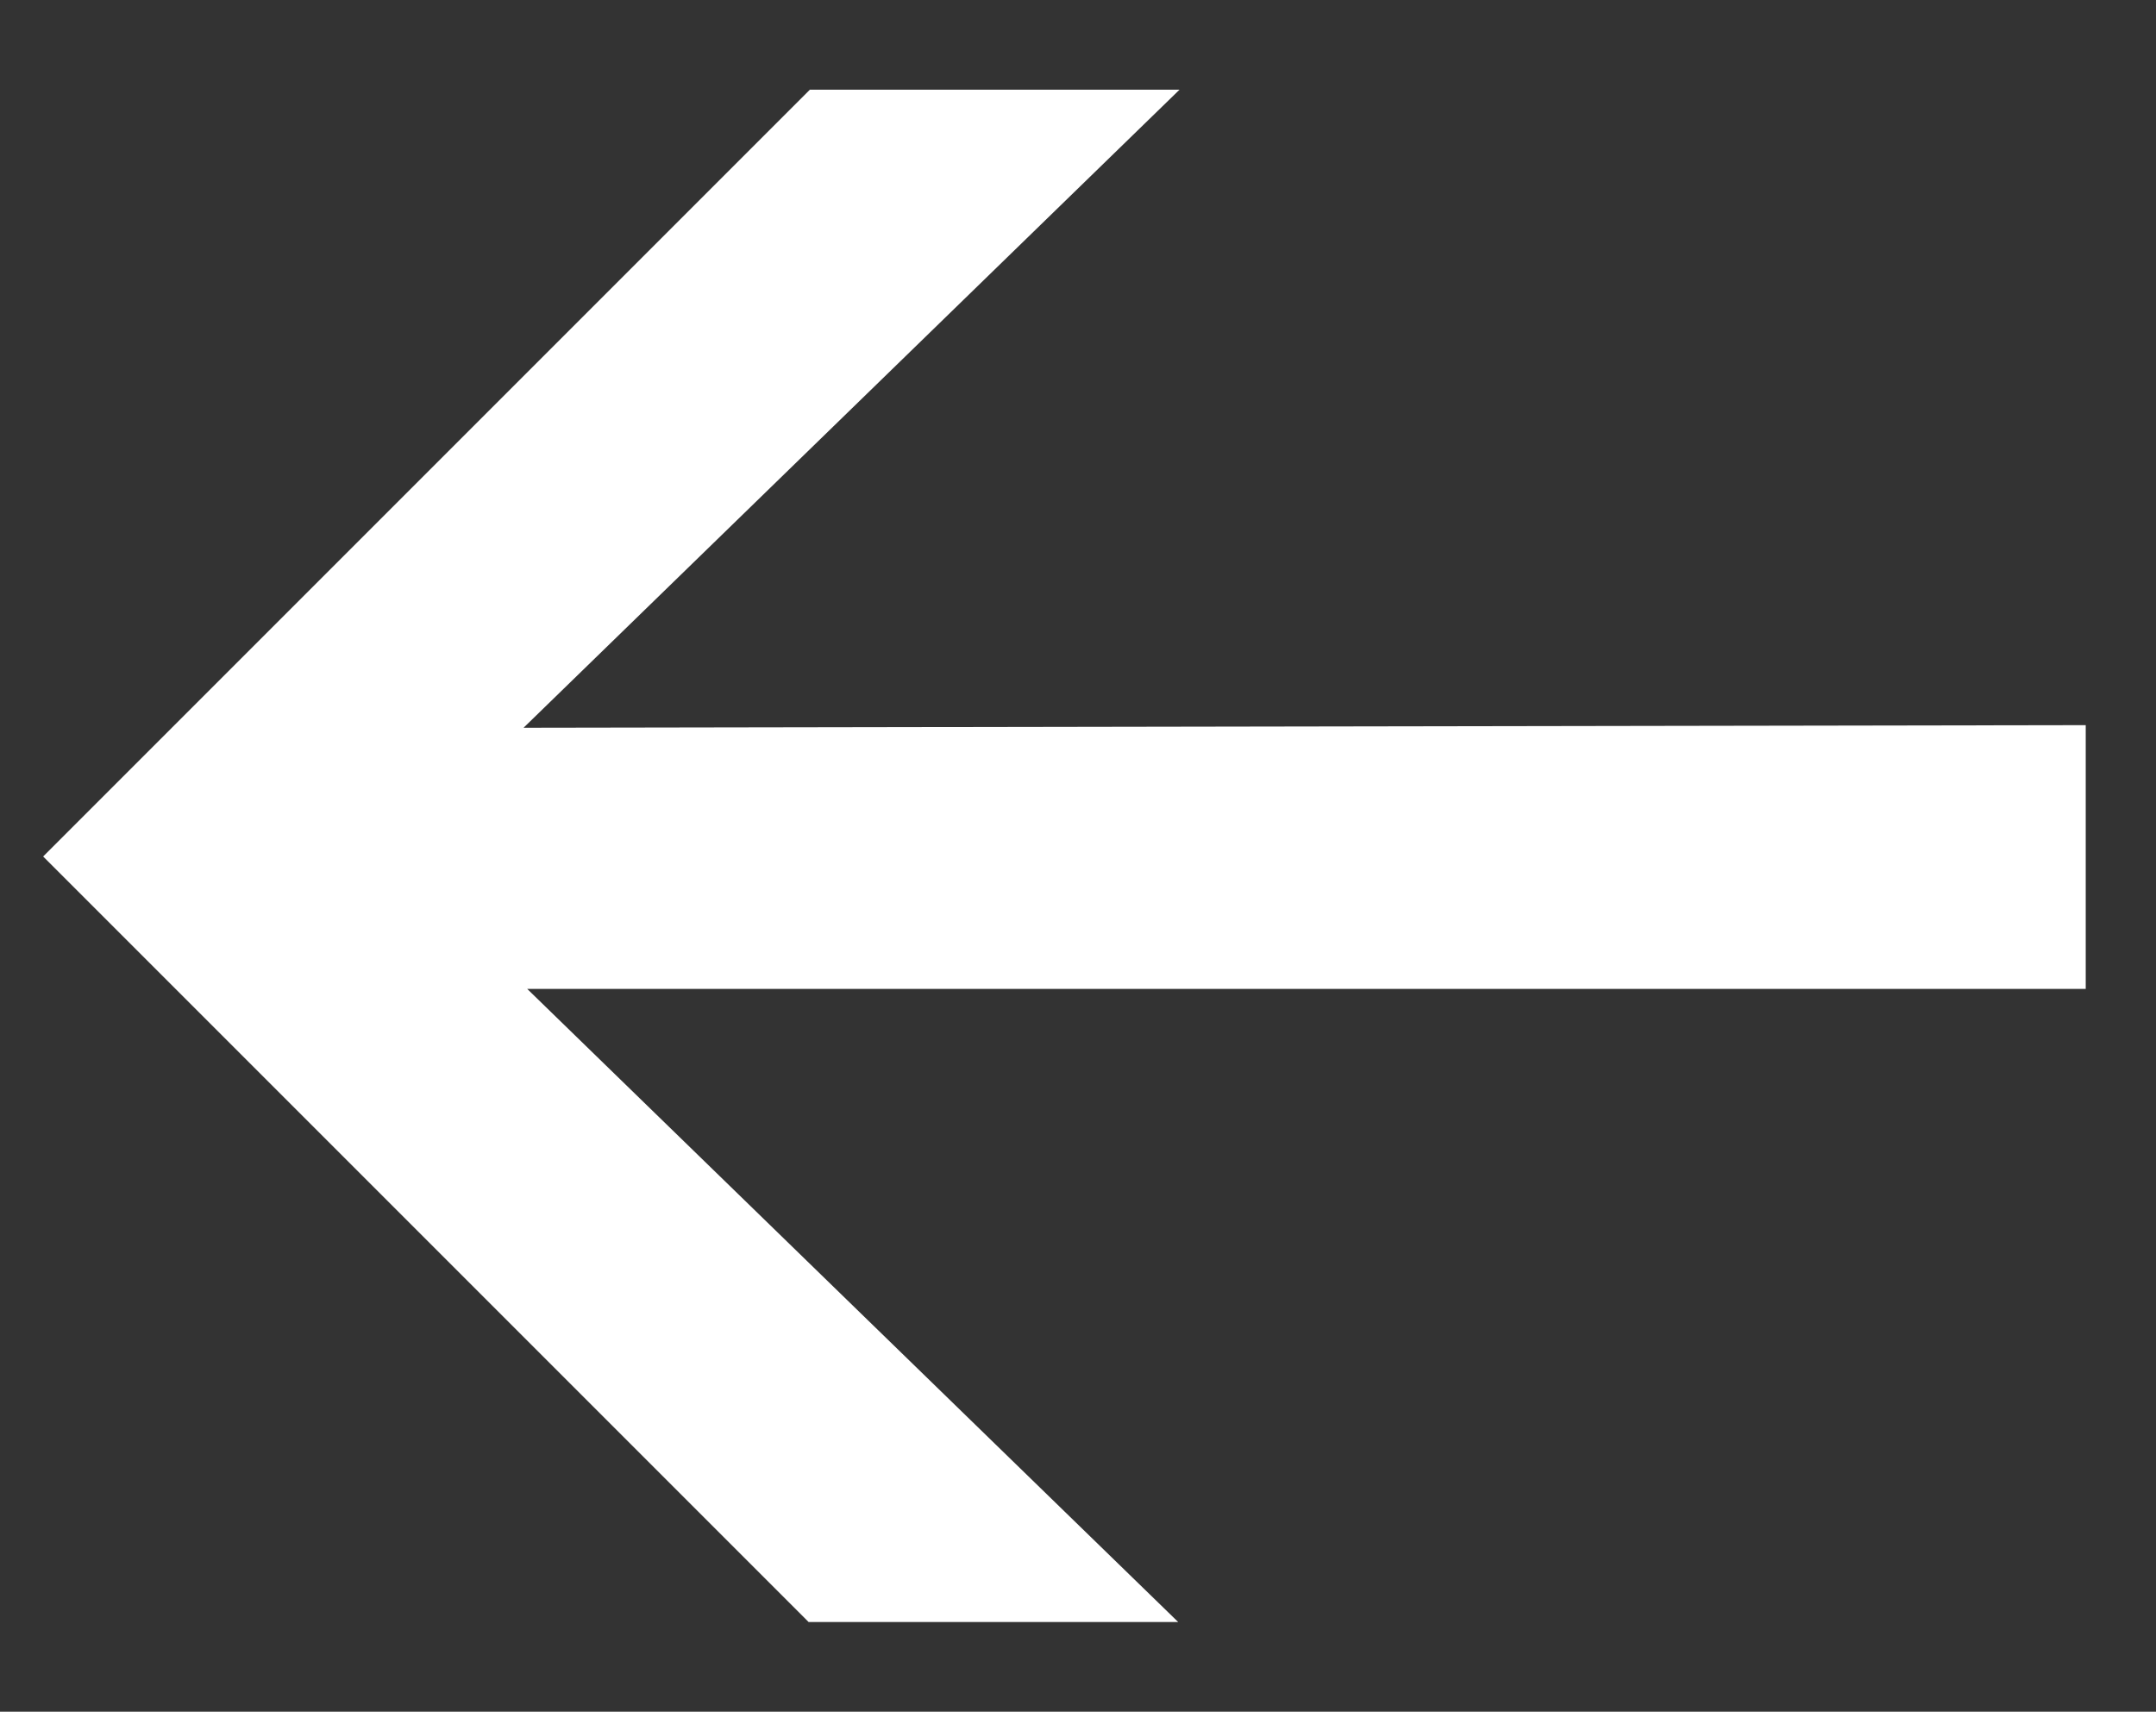 <?xml version="1.0" encoding="UTF-8"?>
<svg id="DISEÑO" xmlns="http://www.w3.org/2000/svg" viewBox="0 0 406.85 322.98">
  <rect x="0" y="0" width="406.85" height="322.98" fill="#333333" stroke="none"/>
  <defs>
    <style>
      .cls-1 {
        fill: #fff;
      }
    </style>
  </defs>
  <polygon class="cls-1" points="99.49 186.6 393.59 186.6 393.59 136.83 98.8 137.32 222.59 16.92 152.83 16.92 8.14 161.61 152.59 306.06 222.33 306.06 99.49 186.6"/>
</svg>